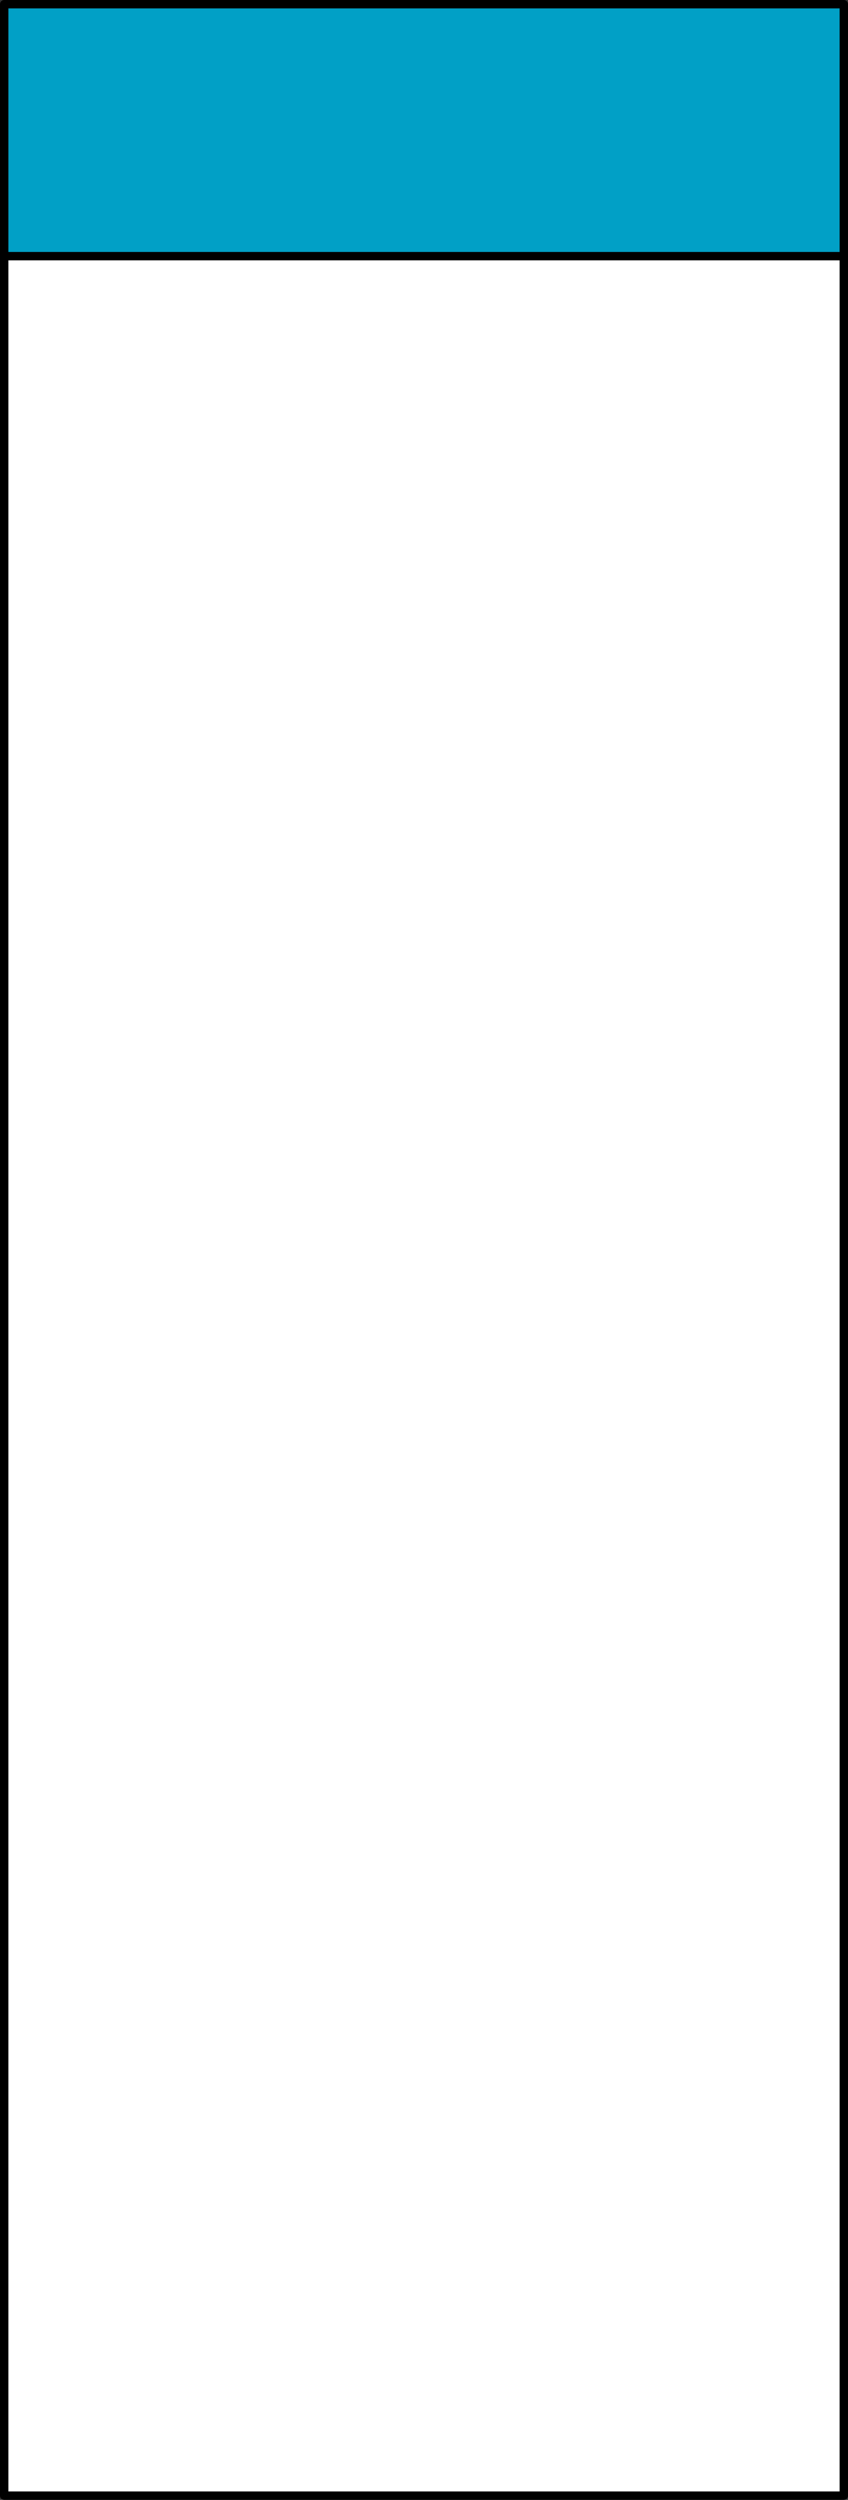 <?xml version="1.0" encoding="UTF-8" standalone="no"?>
<svg xmlns:xlink="http://www.w3.org/1999/xlink" height="297.65px" width="101.0px" xmlns="http://www.w3.org/2000/svg">
  <rect width="100%" height="100%" fill="#333333" stroke="none"/>
  <g transform="matrix(1, 0, 0, 1, -115.5, -161.85)">
    <path d="M216.0 189.0 L216.0 459.0 116.0 459.0 116.0 189.0 216.0 189.0" fill="#ffffff" fill-rule="evenodd" stroke="none"/>
    <path d="M216.0 189.0 L216.0 459.0 116.0 459.0 116.0 189.0 216.0 189.0" fill="none" stroke="#000000" stroke-linecap="round" stroke-linejoin="round" stroke-width="1.0"/>
    <path d="M216.0 192.35 L116.0 192.35 116.0 162.35 216.0 162.35 216.0 192.35" fill="#01a0c6" fill-rule="evenodd" stroke="none"/>
    <path d="M216.0 192.35 L116.0 192.35 116.0 162.35 216.0 162.35 216.0 192.35" fill="none" stroke="#000000" stroke-linecap="round" stroke-linejoin="round" stroke-width="1.0"/>
  </g>
</svg>
